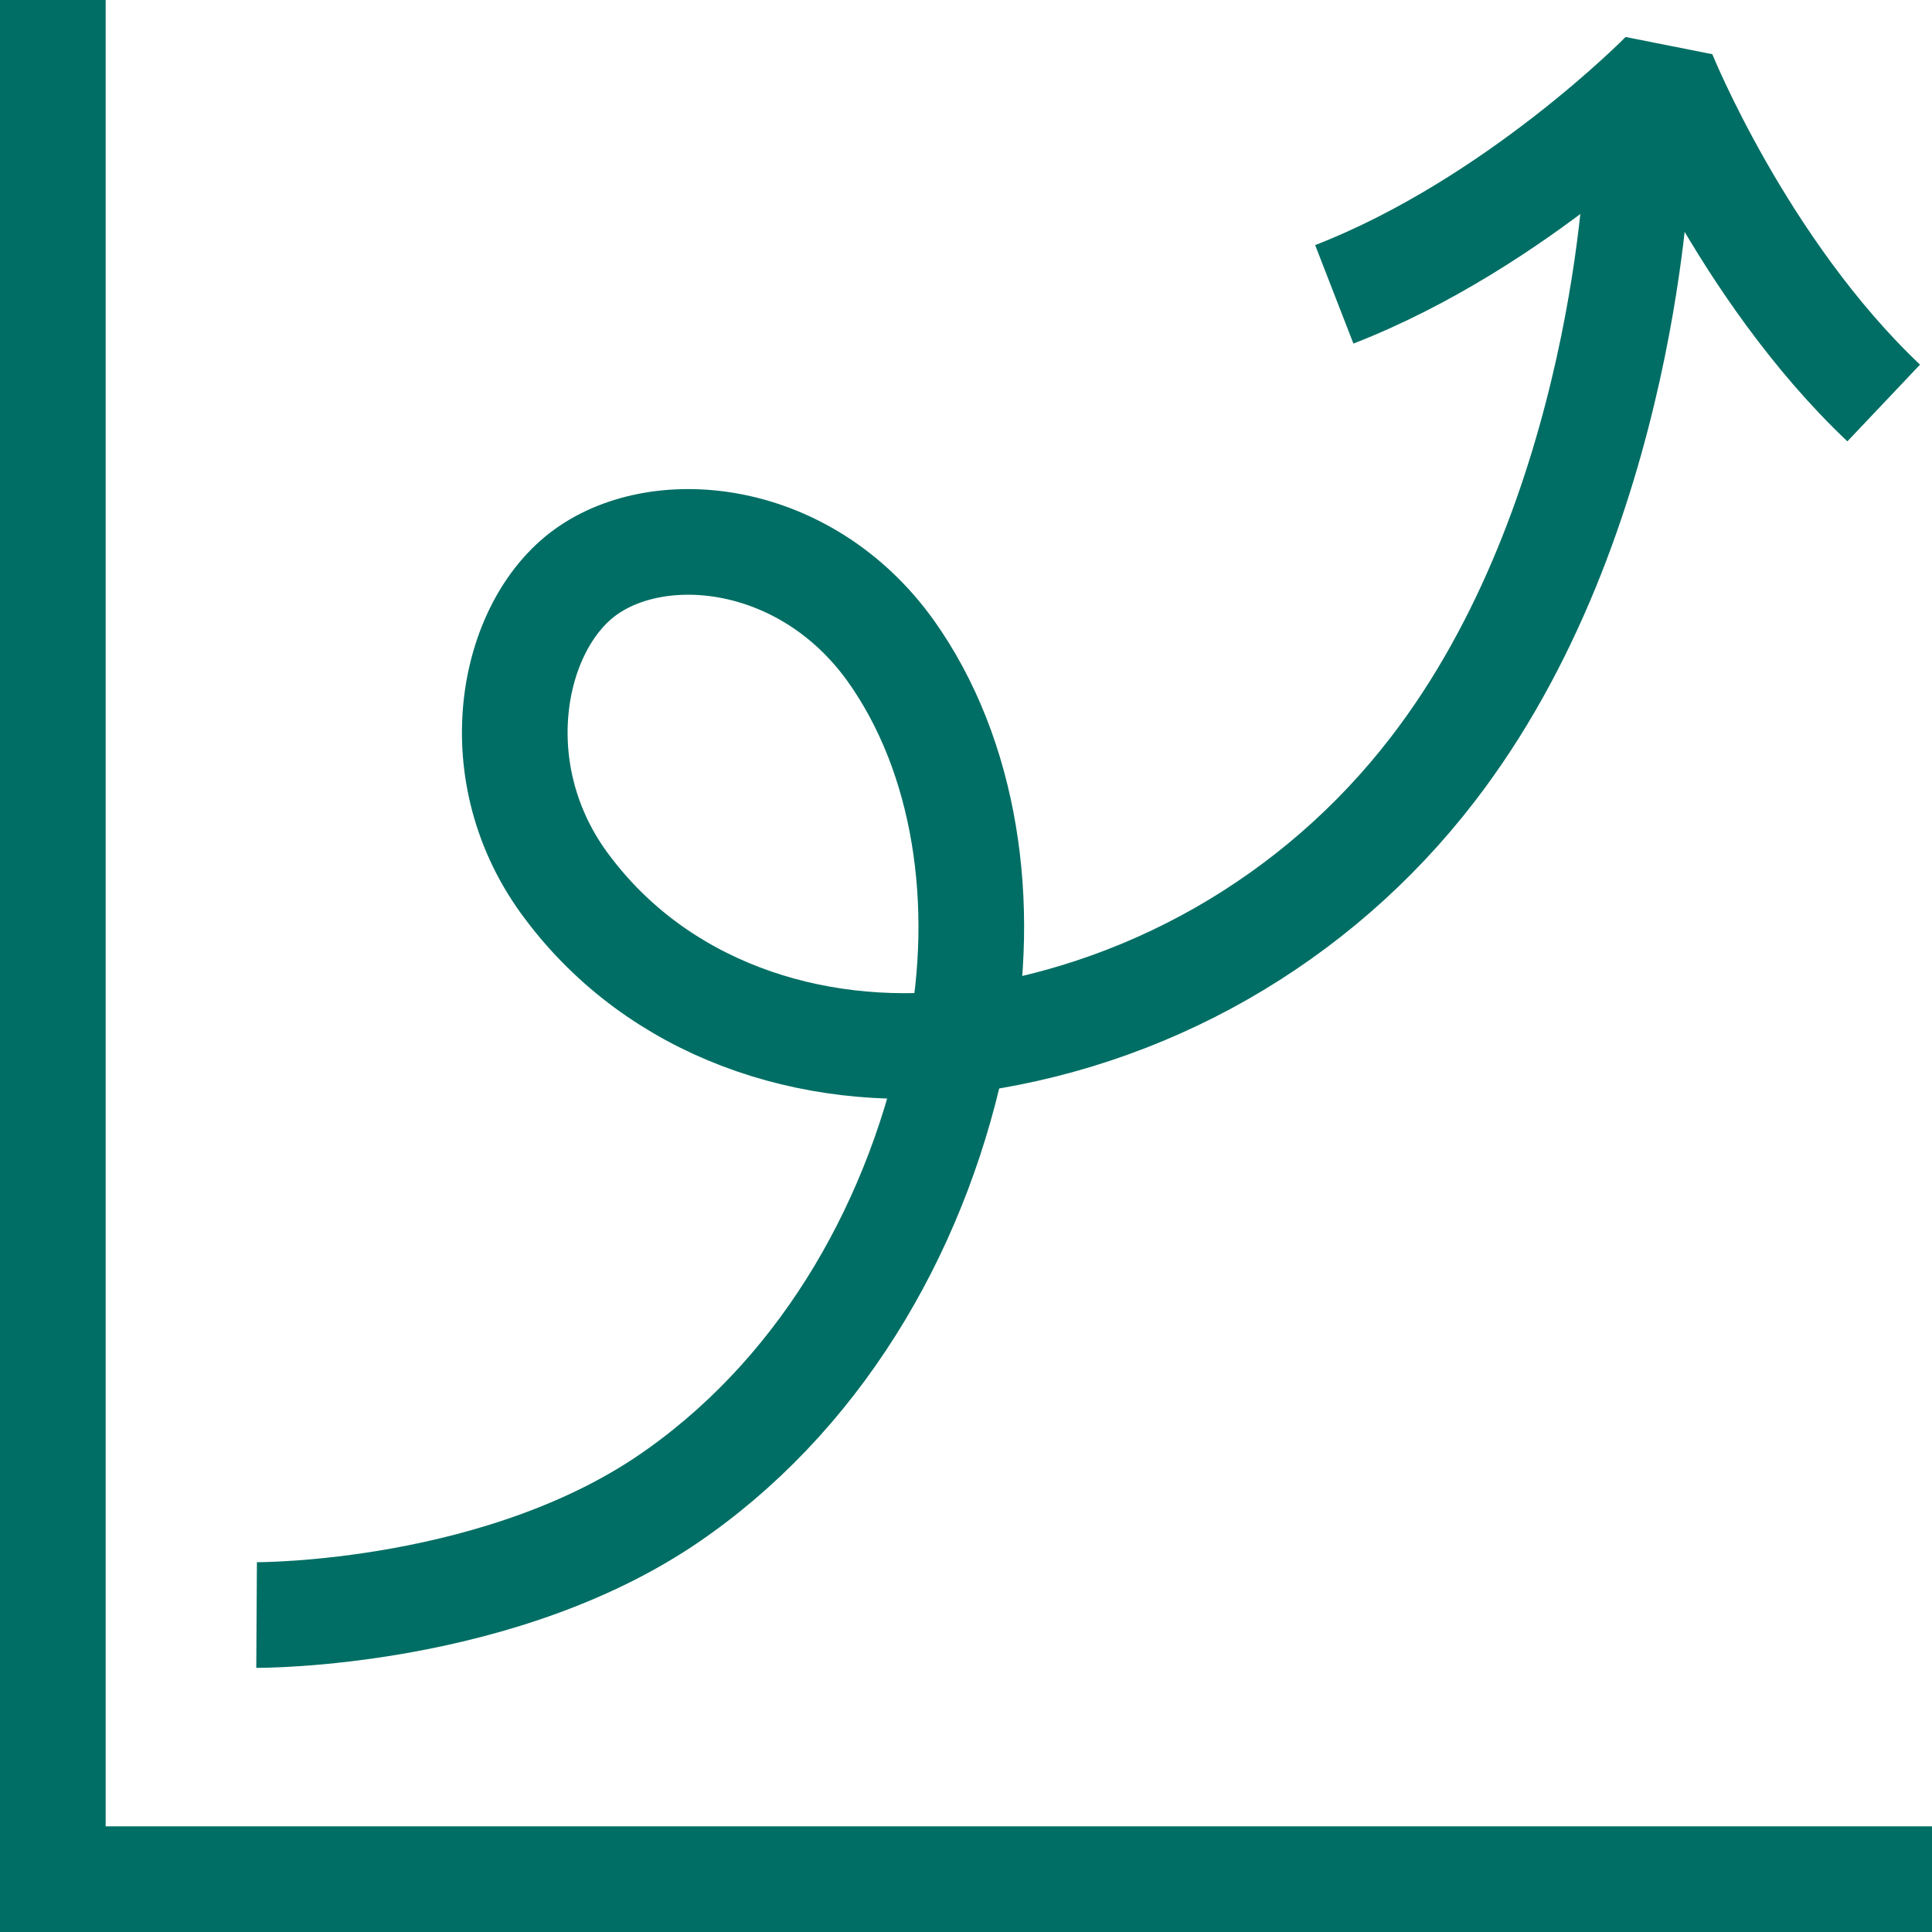 <?xml version="1.0" encoding="utf-8"?>
<!-- Generator: Adobe Illustrator 22.1.0, SVG Export Plug-In . SVG Version: 6.00 Build 0)  -->
<svg version="1.1" id="Icon" xmlns="http://www.w3.org/2000/svg" xmlns:xlink="http://www.w3.org/1999/xlink" x="0px" y="0px"
	 viewBox="0 0 128 128" style="enable-background:new 0 0 128 128;" xml:space="preserve">
<style type="text/css">
	.st0{fill:none;stroke:#006E64;stroke-width:7;stroke-miterlimit:10;}
	.st1{fill:none;stroke:#006E64;stroke-width:7;stroke-linejoin:bevel;}
</style>
<title>Graf</title>
<desc>En stregtegning af en graf</desc>
<path class="st0" d="M63.3,69C61,80.7,54.8,91.8,45,98.8c-11.5,8.3-28,8.2-28,8.2"/>
<path class="st0" d="M108.5,10.5c0,0-0.7,23.8-13.6,40.5c-7.7,10-19.1,16.5-31.6,18"/>
<polyline class="st0" points="3.5,0 3.5,124.5 128,124.5 "/>
<path class="st1" d="M124.8,26.7c-9.4-8.9-14.6-21.8-14.6-21.8s-9.7,9.9-21.8,14.6"/>
<path class="st0" d="M63.6,69.1c1.8-9.2,0.4-19-4.6-26c-5.6-7.8-15.2-8.8-20.2-5.2s-6.9,13.4-1.2,20.9
	C43.6,66.8,53.6,70.2,63.6,69.1"/>
</svg>
